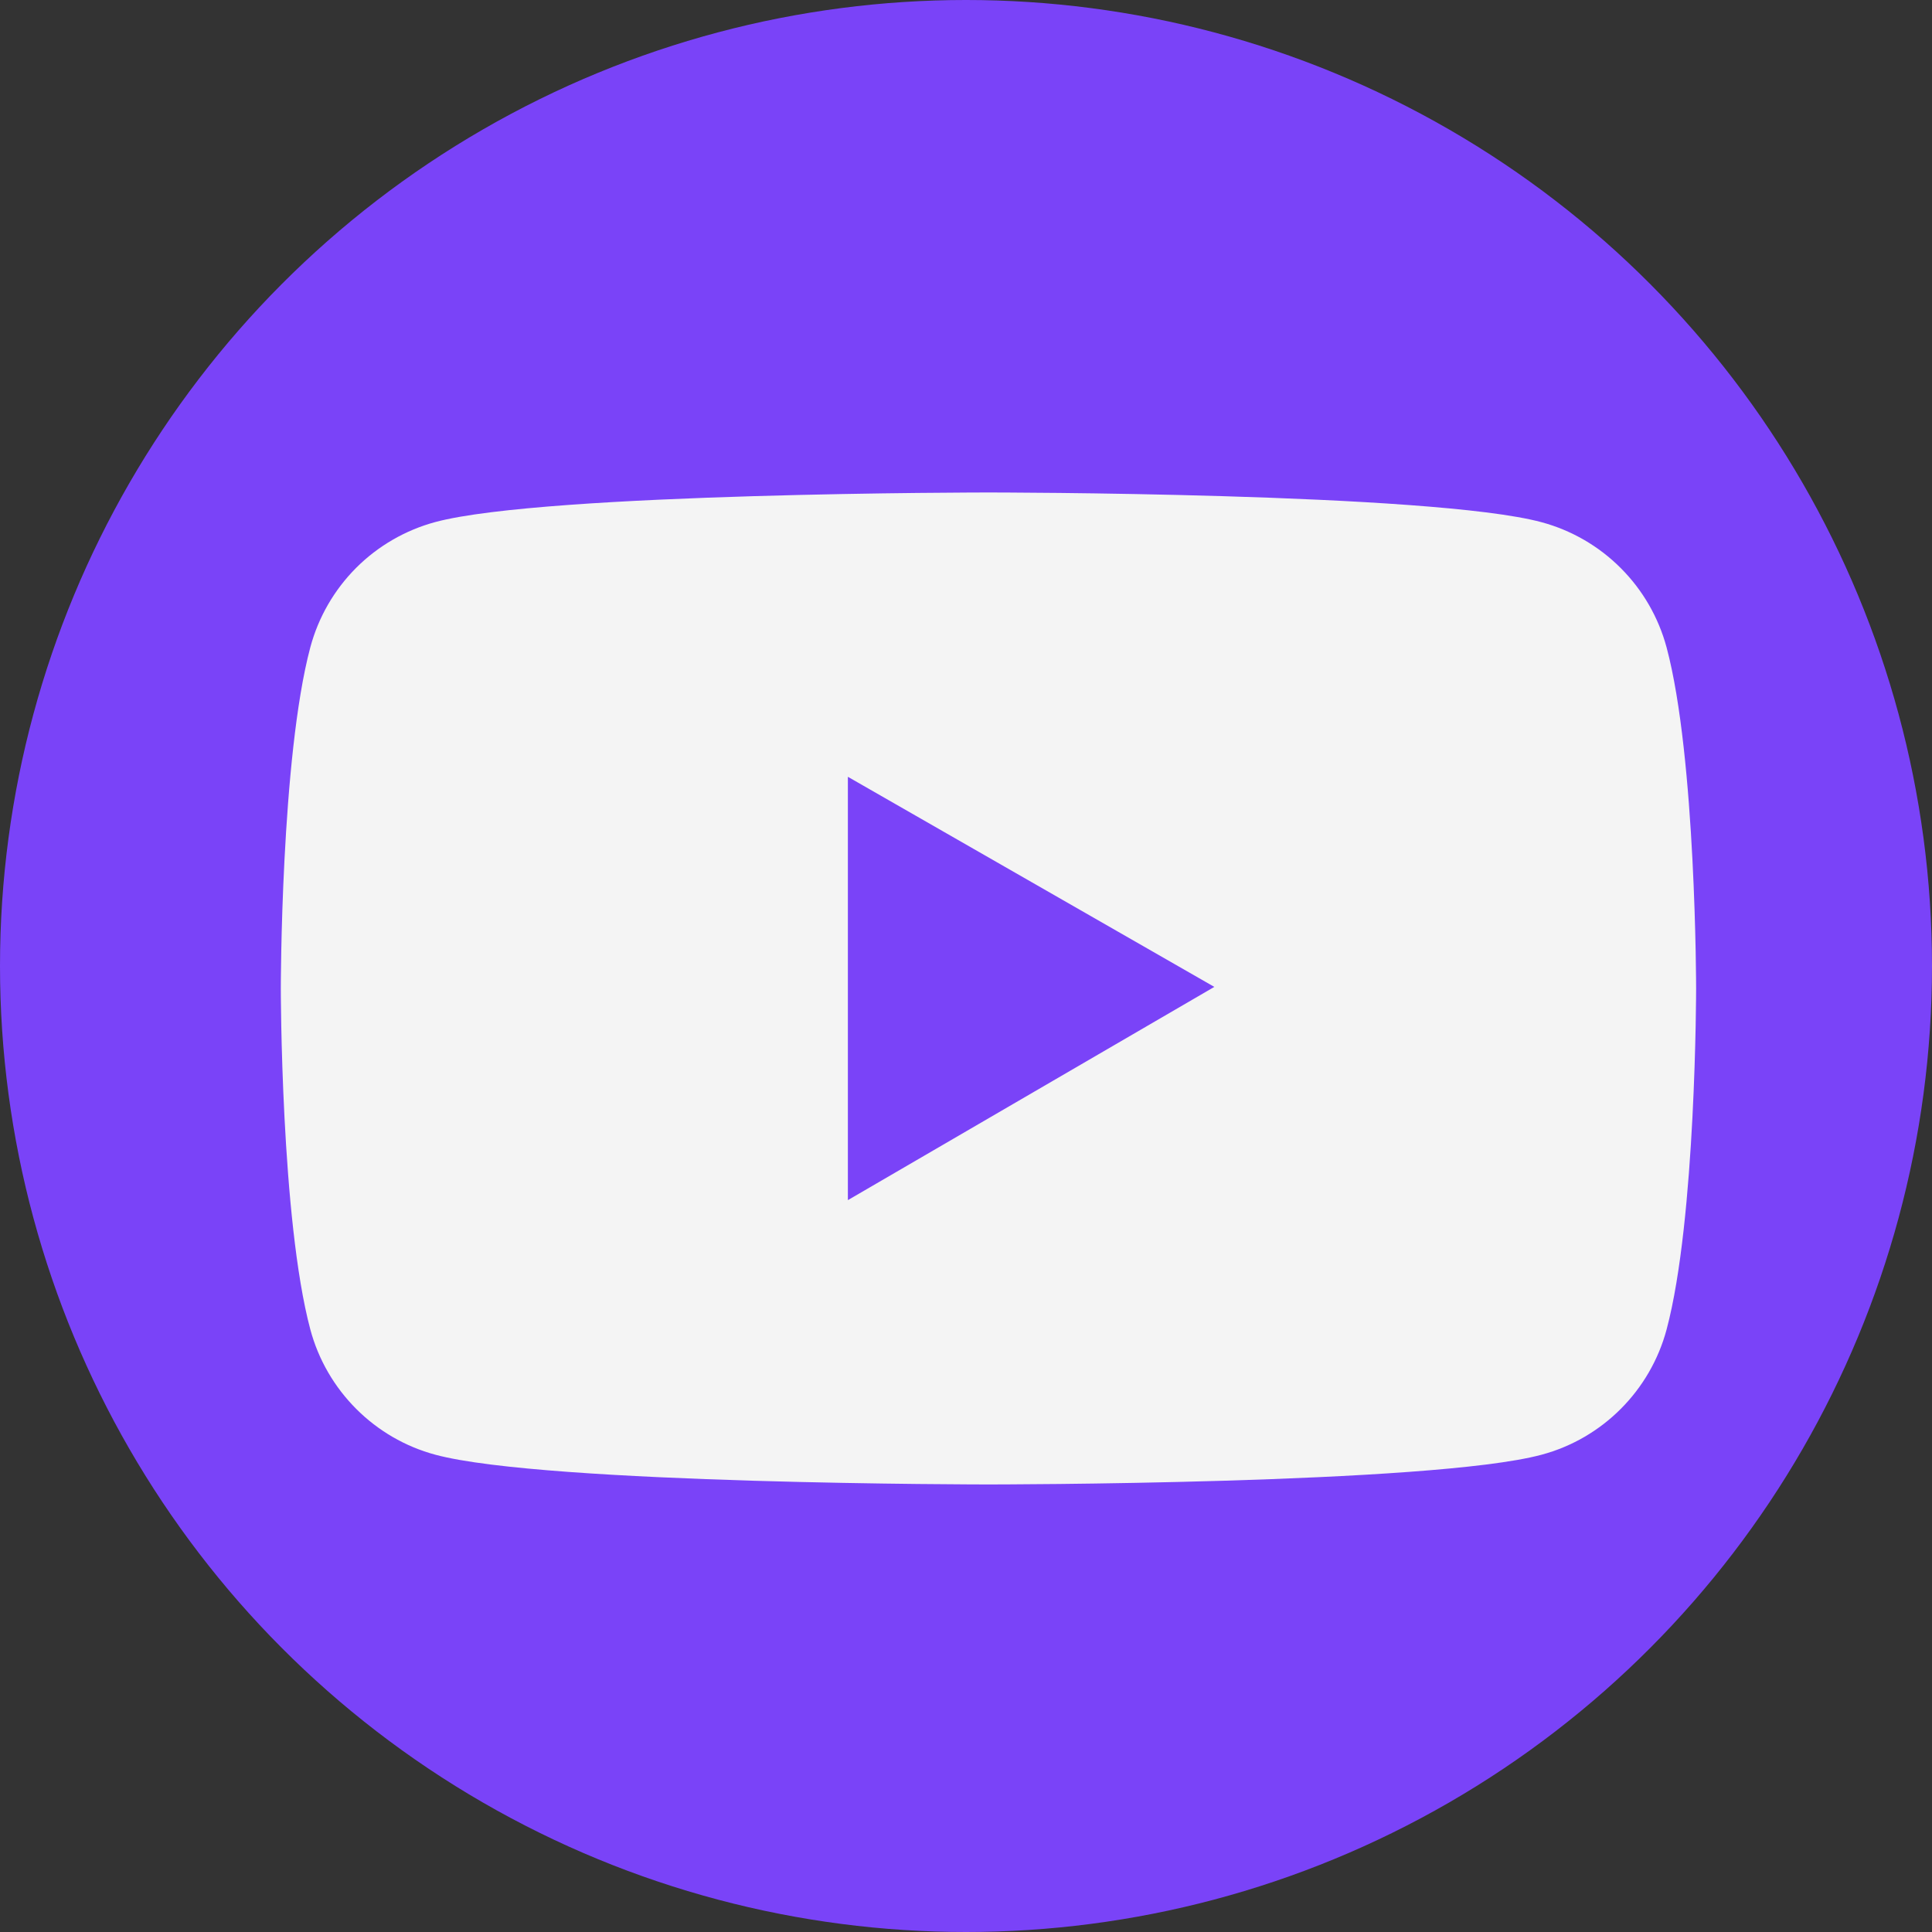 <svg width="43" height="43" viewBox="0 0 43 43" fill="none" xmlns="http://www.w3.org/2000/svg">
<rect x="0" y="0" width="43" height="43" fill="#333333" stroke="none"/>
<circle cx="21.5" cy="21.5" r="21.5" fill="#7A43F8"/>
<path d="M37.093 14.41C36.913 13.742 36.562 13.133 36.073 12.644C35.584 12.154 34.976 11.802 34.308 11.622C31.851 10.961 22 10.961 22 10.961C22 10.961 12.149 10.961 9.692 11.618C9.024 11.798 8.415 12.15 7.926 12.639C7.438 13.129 7.086 13.738 6.907 14.406C6.25 16.867 6.25 22 6.25 22C6.25 22 6.25 27.133 6.907 29.59C7.27 30.947 8.338 32.016 9.692 32.378C12.149 33.039 22 33.039 22 33.039C22 33.039 31.851 33.039 34.308 32.378C35.665 32.016 36.73 30.947 37.093 29.59C37.75 27.133 37.75 22 37.75 22C37.75 22 37.75 16.867 37.093 14.41ZM18.871 26.711V17.289L27.027 21.965L18.871 26.711Z" fill="#F4F4F4"/>
</svg>
